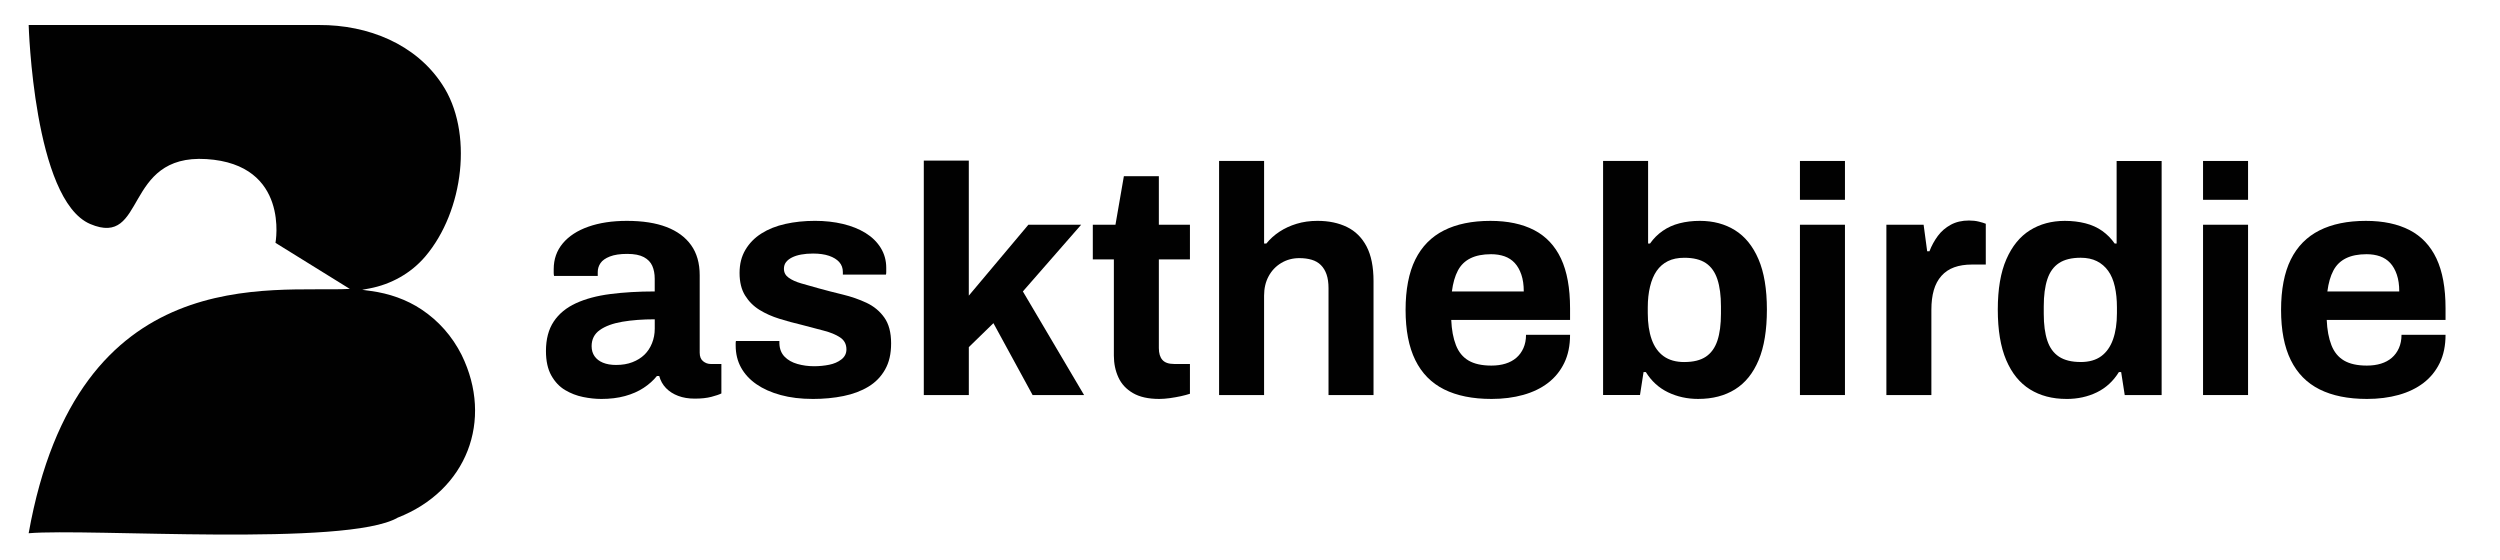 <?xml version="1.0" encoding="UTF-8"?>
<svg id="Layer_1" data-name="Layer 1" xmlns="http://www.w3.org/2000/svg" viewBox="0 0 1542.49 345.25">
  <defs>
    <style>
      .cls-1 {
        fill: #010101;
      }
    </style>
  </defs>
  <path class="cls-1" d="M284.88,219.1c-5.91-11.77-14.41-21.23-24.76-28.13-9.33-6.22-20.11-9.91-31.22-11.42l-5.43-.74,4.41-.83c13.41-2.52,25.72-9.38,34.55-19.78,23.76-27.97,29.73-77.12,10.33-106.2-16.29-24.8-45.55-36.69-75.88-36.57H17.69s3.07,107.91,37.95,122.77c34.88,14.86,20.06-43.28,71.7-40.05,51.68,3.23,42.63,51.68,42.63,51.68l45.86,28.42c-48.16,2.49-167.9-18.62-198.15,150.76,36.89-3.17,196.39,8.49,227.65-9.6,42.82-16.74,59.19-60.13,39.54-100.31Z"/>
  <g>
    <path class="cls-1" d="M370.82,246.14c-3.46,0-7.16-.4-11.09-1.2-3.93-.8-7.63-2.23-11.09-4.29-3.46-2.06-6.29-5.06-8.49-8.99-2.2-3.93-3.3-8.96-3.3-15.08,0-7.32,1.6-13.38,4.79-18.18s7.76-8.56,13.68-11.29c5.92-2.73,13.02-4.63,21.27-5.69,8.26-1.06,17.38-1.6,27.37-1.6v-7.79c0-3.06-.5-5.72-1.5-7.99-1-2.26-2.73-4.06-5.19-5.39-2.47-1.33-5.89-2-10.29-2s-7.96.53-10.69,1.6c-2.73,1.07-4.66,2.43-5.79,4.1-1.13,1.67-1.7,3.5-1.7,5.49v2.4h-26.97c-.13-.67-.2-1.3-.2-1.9v-2.3c0-6.12,1.86-11.42,5.59-15.88,3.73-4.46,8.99-7.89,15.78-10.29,6.79-2.4,14.71-3.6,23.77-3.6,9.72,0,17.88,1.27,24.47,3.8,6.59,2.53,11.65,6.26,15.18,11.19,3.53,4.93,5.29,11.12,5.29,18.58v47.74c0,2.4.7,4.16,2.1,5.29,1.4,1.13,2.96,1.7,4.69,1.7h6.59v18.18c-1.33.67-3.4,1.36-6.19,2.1-2.8.73-6.19,1.1-10.19,1.1s-7.29-.57-10.29-1.7c-3-1.13-5.49-2.73-7.49-4.79-2-2.06-3.4-4.56-4.2-7.49h-1.4c-2.27,2.8-5.03,5.26-8.29,7.39-3.26,2.13-7.06,3.8-11.39,4.99-4.33,1.2-9.29,1.8-14.88,1.8ZM380.21,225.17c3.73,0,7.06-.56,9.99-1.7,2.93-1.13,5.39-2.66,7.39-4.59,2-1.93,3.56-4.29,4.69-7.09,1.13-2.8,1.7-5.79,1.7-8.99v-5.79c-7.46,0-14.12.5-19.98,1.5-5.86,1-10.49,2.7-13.88,5.09-3.4,2.4-5.09,5.73-5.09,9.99,0,2.4.6,4.46,1.8,6.19,1.2,1.73,2.93,3.07,5.19,4,2.26.93,4.99,1.4,8.19,1.4Z"/>
    <path class="cls-1" d="M501.46,246.14c-7.33,0-13.92-.8-19.78-2.4-5.86-1.6-10.86-3.83-14.98-6.69-4.13-2.86-7.29-6.29-9.49-10.29-2.2-4-3.3-8.52-3.3-13.58v-1.6c0-.53.07-.93.2-1.2h26.77v1.6c.13,3.33,1.2,6.03,3.2,8.09,2,2.07,4.63,3.56,7.89,4.49,3.26.93,6.69,1.4,10.29,1.4,3.2,0,6.29-.3,9.29-.9,3-.6,5.53-1.7,7.59-3.3,2.06-1.6,3.1-3.66,3.1-6.19,0-3.2-1.3-5.66-3.9-7.39-2.6-1.73-5.99-3.13-10.19-4.2-4.2-1.06-8.76-2.26-13.68-3.6-4.53-1.06-9.06-2.3-13.58-3.7-4.53-1.4-8.62-3.23-12.29-5.49-3.66-2.26-6.63-5.23-8.89-8.89-2.27-3.66-3.4-8.29-3.4-13.88s1.2-10.22,3.6-14.28c2.4-4.06,5.69-7.42,9.89-10.09,4.19-2.66,9.12-4.63,14.78-5.89,5.66-1.26,11.75-1.9,18.28-1.9,6.12,0,11.85.63,17.18,1.9,5.33,1.27,9.99,3.13,13.98,5.59,4,2.47,7.12,5.53,9.39,9.19,2.26,3.66,3.4,7.76,3.4,12.29v2.6c0,.8-.07,1.33-.2,1.6h-26.57v-1.6c0-2.4-.73-4.43-2.2-6.09-1.47-1.66-3.56-2.96-6.29-3.9-2.73-.93-6.03-1.4-9.89-1.4-2.67,0-5.09.2-7.29.6s-4.1,1-5.69,1.8c-1.6.8-2.83,1.77-3.7,2.9-.87,1.13-1.3,2.5-1.3,4.1,0,2.27.96,4.1,2.9,5.49,1.93,1.4,4.5,2.57,7.69,3.5,3.2.93,6.72,1.93,10.59,3,4.79,1.33,9.82,2.63,15.08,3.9,5.26,1.27,10.15,2.97,14.68,5.09,4.53,2.13,8.19,5.16,10.99,9.09,2.8,3.93,4.2,9.22,4.2,15.88s-1.23,11.79-3.7,16.18c-2.47,4.4-5.89,7.93-10.29,10.59-4.4,2.67-9.52,4.59-15.38,5.79-5.86,1.2-12.19,1.8-18.98,1.8Z"/>
    <path class="cls-1" d="M569.98,243.74V99.11h27.77v83.3l36.76-43.75h32.56l-35.96,41.15,37.76,63.93h-31.76l-24.17-44.35-15.18,14.78v29.57h-27.77Z"/>
    <path class="cls-1" d="M715.22,246.14c-6.66,0-12.05-1.2-16.18-3.6-4.13-2.4-7.13-5.62-8.99-9.69-1.87-4.06-2.8-8.56-2.8-13.48v-59.33h-12.99v-21.38h13.98l5.19-29.96h21.58v29.96h19.18v21.38h-19.18v54.74c0,3.2.73,5.63,2.2,7.29,1.46,1.67,3.86,2.5,7.19,2.5h9.79v18.38c-1.6.53-3.46,1.03-5.59,1.5-2.13.46-4.39.86-6.79,1.2-2.4.33-4.59.5-6.59.5Z"/>
    <path class="cls-1" d="M752.17,243.74V99.31h27.77v50.94h1.4c2.26-2.8,4.96-5.23,8.09-7.29,3.13-2.06,6.66-3.7,10.59-4.89,3.93-1.2,8.22-1.8,12.88-1.8,6.92,0,12.99,1.27,18.18,3.8,5.19,2.53,9.22,6.53,12.09,11.99,2.86,5.46,4.29,12.59,4.29,21.38v70.32h-27.77v-65.92c0-3.33-.4-6.16-1.2-8.49-.8-2.33-1.97-4.26-3.5-5.79-1.53-1.53-3.43-2.63-5.69-3.3-2.27-.67-4.79-1-7.59-1-4.13,0-7.86,1-11.19,3-3.33,2-5.93,4.73-7.79,8.19-1.87,3.46-2.8,7.46-2.8,11.99v61.33h-27.77Z"/>
    <path class="cls-1" d="M920.18,246.14c-11.59,0-21.31-1.97-29.17-5.89-7.86-3.93-13.78-9.95-17.78-18.08-4-8.12-5.99-18.44-5.99-30.96s2-23,5.99-31.06c4-8.06,9.89-14.05,17.68-17.98,7.79-3.93,17.35-5.89,28.67-5.89,10.65,0,19.64,1.9,26.97,5.69,7.32,3.8,12.85,9.66,16.58,17.58,3.73,7.93,5.59,18.15,5.59,30.66v7.19h-73.31c.26,6.13,1.23,11.32,2.9,15.58,1.66,4.26,4.26,7.43,7.79,9.49,3.53,2.07,8.22,3.1,14.08,3.1,3.2,0,6.09-.4,8.69-1.2,2.6-.8,4.83-2,6.69-3.6,1.86-1.6,3.33-3.6,4.39-5.99,1.06-2.4,1.6-5.13,1.6-8.19h27.17c0,6.66-1.2,12.45-3.6,17.38-2.4,4.93-5.73,9.02-9.99,12.29-4.26,3.26-9.36,5.73-15.28,7.39-5.93,1.66-12.49,2.5-19.68,2.5ZM895.81,179.82h44.35c0-4-.5-7.46-1.5-10.39-1-2.93-2.37-5.33-4.09-7.19-1.73-1.86-3.83-3.23-6.29-4.1-2.47-.86-5.23-1.3-8.29-1.3-5.06,0-9.29.83-12.69,2.5-3.4,1.67-5.99,4.19-7.79,7.59-1.8,3.4-3.03,7.69-3.7,12.88Z"/>
    <path class="cls-1" d="M1047.83,246.14c-6.79,0-13.02-1.37-18.68-4.1-5.66-2.73-10.22-6.89-13.68-12.49h-1.4l-2.2,14.18h-22.77V99.31h27.77v50.94h1.2c2.13-3.06,4.73-5.66,7.79-7.79,3.06-2.13,6.52-3.7,10.39-4.69,3.86-1,8.06-1.5,12.58-1.5,8.26,0,15.48,1.93,21.67,5.79,6.19,3.86,11.02,9.82,14.48,17.88,3.46,8.06,5.19,18.41,5.19,31.06s-1.7,23.04-5.09,31.16c-3.4,8.12-8.26,14.15-14.58,18.08-6.33,3.93-13.88,5.89-22.67,5.89ZM1039.24,223.37c5.59,0,10.02-1.1,13.29-3.3,3.26-2.2,5.62-5.49,7.09-9.89,1.46-4.4,2.2-9.92,2.2-16.58v-4.59c0-6.66-.73-12.22-2.2-16.68-1.47-4.46-3.83-7.79-7.09-9.99-3.27-2.2-7.69-3.3-13.29-3.3-4,0-7.39.7-10.19,2.1-2.8,1.4-5.09,3.4-6.89,5.99-1.8,2.6-3.17,5.83-4.09,9.69-.93,3.86-1.4,8.12-1.4,12.79v3.6c0,6.26.8,11.66,2.4,16.18,1.6,4.53,4.06,7.99,7.39,10.39,3.33,2.4,7.59,3.6,12.79,3.6Z"/>
    <path class="cls-1" d="M1110.56,123.28v-23.97h27.77v23.97h-27.77ZM1110.56,243.74v-105.08h27.77v105.08h-27.77Z"/>
    <path class="cls-1" d="M1163.89,243.74v-105.08h22.97l2.2,16.38h1.4c1.33-3.46,3.06-6.62,5.19-9.49,2.13-2.86,4.79-5.16,7.99-6.89,3.2-1.73,6.92-2.6,11.19-2.6,2.26,0,4.33.23,6.19.7,1.86.47,3.26.9,4.2,1.3v25.17h-8.59c-4.13,0-7.76.57-10.89,1.7-3.13,1.13-5.76,2.9-7.89,5.29-2.13,2.4-3.7,5.33-4.7,8.79-1,3.46-1.5,7.53-1.5,12.19v52.54h-27.77Z"/>
    <path class="cls-1" d="M1274.97,246.14c-8.66,0-16.15-1.97-22.47-5.89-6.33-3.93-11.22-9.95-14.68-18.08-3.46-8.12-5.19-18.51-5.19-31.16s1.76-23,5.29-31.06c3.53-8.06,8.39-14.02,14.58-17.88,6.19-3.86,13.35-5.79,21.48-5.79,4.53,0,8.75.5,12.69,1.5,3.93,1,7.39,2.57,10.39,4.69,3,2.13,5.56,4.73,7.69,7.79h1.2v-50.94h27.77v144.43h-22.77l-2.2-14.18h-1.4c-3.46,5.59-7.99,9.76-13.58,12.49-5.59,2.73-11.85,4.1-18.78,4.1ZM1283.76,223.37c5.19,0,9.42-1.2,12.69-3.6,3.26-2.4,5.69-5.86,7.29-10.39,1.6-4.53,2.4-9.92,2.4-16.18v-3.6c0-4.66-.43-8.92-1.3-12.79-.87-3.86-2.23-7.09-4.1-9.69-1.87-2.6-4.2-4.59-6.99-5.99-2.8-1.4-6.13-2.1-9.99-2.1-5.59,0-10.06,1.1-13.38,3.3-3.33,2.2-5.73,5.53-7.19,9.99-1.47,4.46-2.2,10.02-2.2,16.68v4.59c0,6.66.73,12.19,2.2,16.58,1.46,4.4,3.86,7.69,7.19,9.89,3.33,2.2,7.79,3.3,13.38,3.3Z"/>
    <path class="cls-1" d="M1359.27,123.28v-23.97h27.77v23.97h-27.77ZM1359.27,243.74v-105.08h27.77v105.08h-27.77Z"/>
    <path class="cls-1" d="M1460.35,246.14c-11.59,0-21.31-1.97-29.17-5.89-7.86-3.93-13.78-9.95-17.78-18.08-4-8.12-5.99-18.44-5.99-30.96s2-23,5.99-31.06c4-8.06,9.89-14.05,17.68-17.98,7.79-3.93,17.35-5.89,28.67-5.89,10.65,0,19.64,1.9,26.97,5.69,7.32,3.8,12.85,9.66,16.58,17.58,3.73,7.93,5.59,18.15,5.59,30.66v7.19h-73.31c.26,6.13,1.23,11.32,2.9,15.58,1.66,4.26,4.26,7.43,7.79,9.49,3.53,2.07,8.22,3.1,14.08,3.1,3.2,0,6.09-.4,8.69-1.2,2.6-.8,4.83-2,6.69-3.6,1.86-1.6,3.33-3.6,4.39-5.99,1.06-2.4,1.6-5.13,1.6-8.19h27.17c0,6.66-1.2,12.45-3.6,17.38-2.4,4.93-5.73,9.02-9.99,12.29-4.26,3.26-9.36,5.73-15.28,7.39-5.93,1.66-12.49,2.5-19.68,2.5ZM1435.98,179.82h44.35c0-4-.5-7.46-1.5-10.39-1-2.93-2.37-5.33-4.09-7.19-1.73-1.86-3.83-3.23-6.29-4.1-2.47-.86-5.23-1.3-8.29-1.3-5.06,0-9.29.83-12.69,2.5-3.4,1.67-5.99,4.19-7.79,7.59-1.8,3.4-3.03,7.69-3.7,12.88Z"/>
  </g>
</svg>